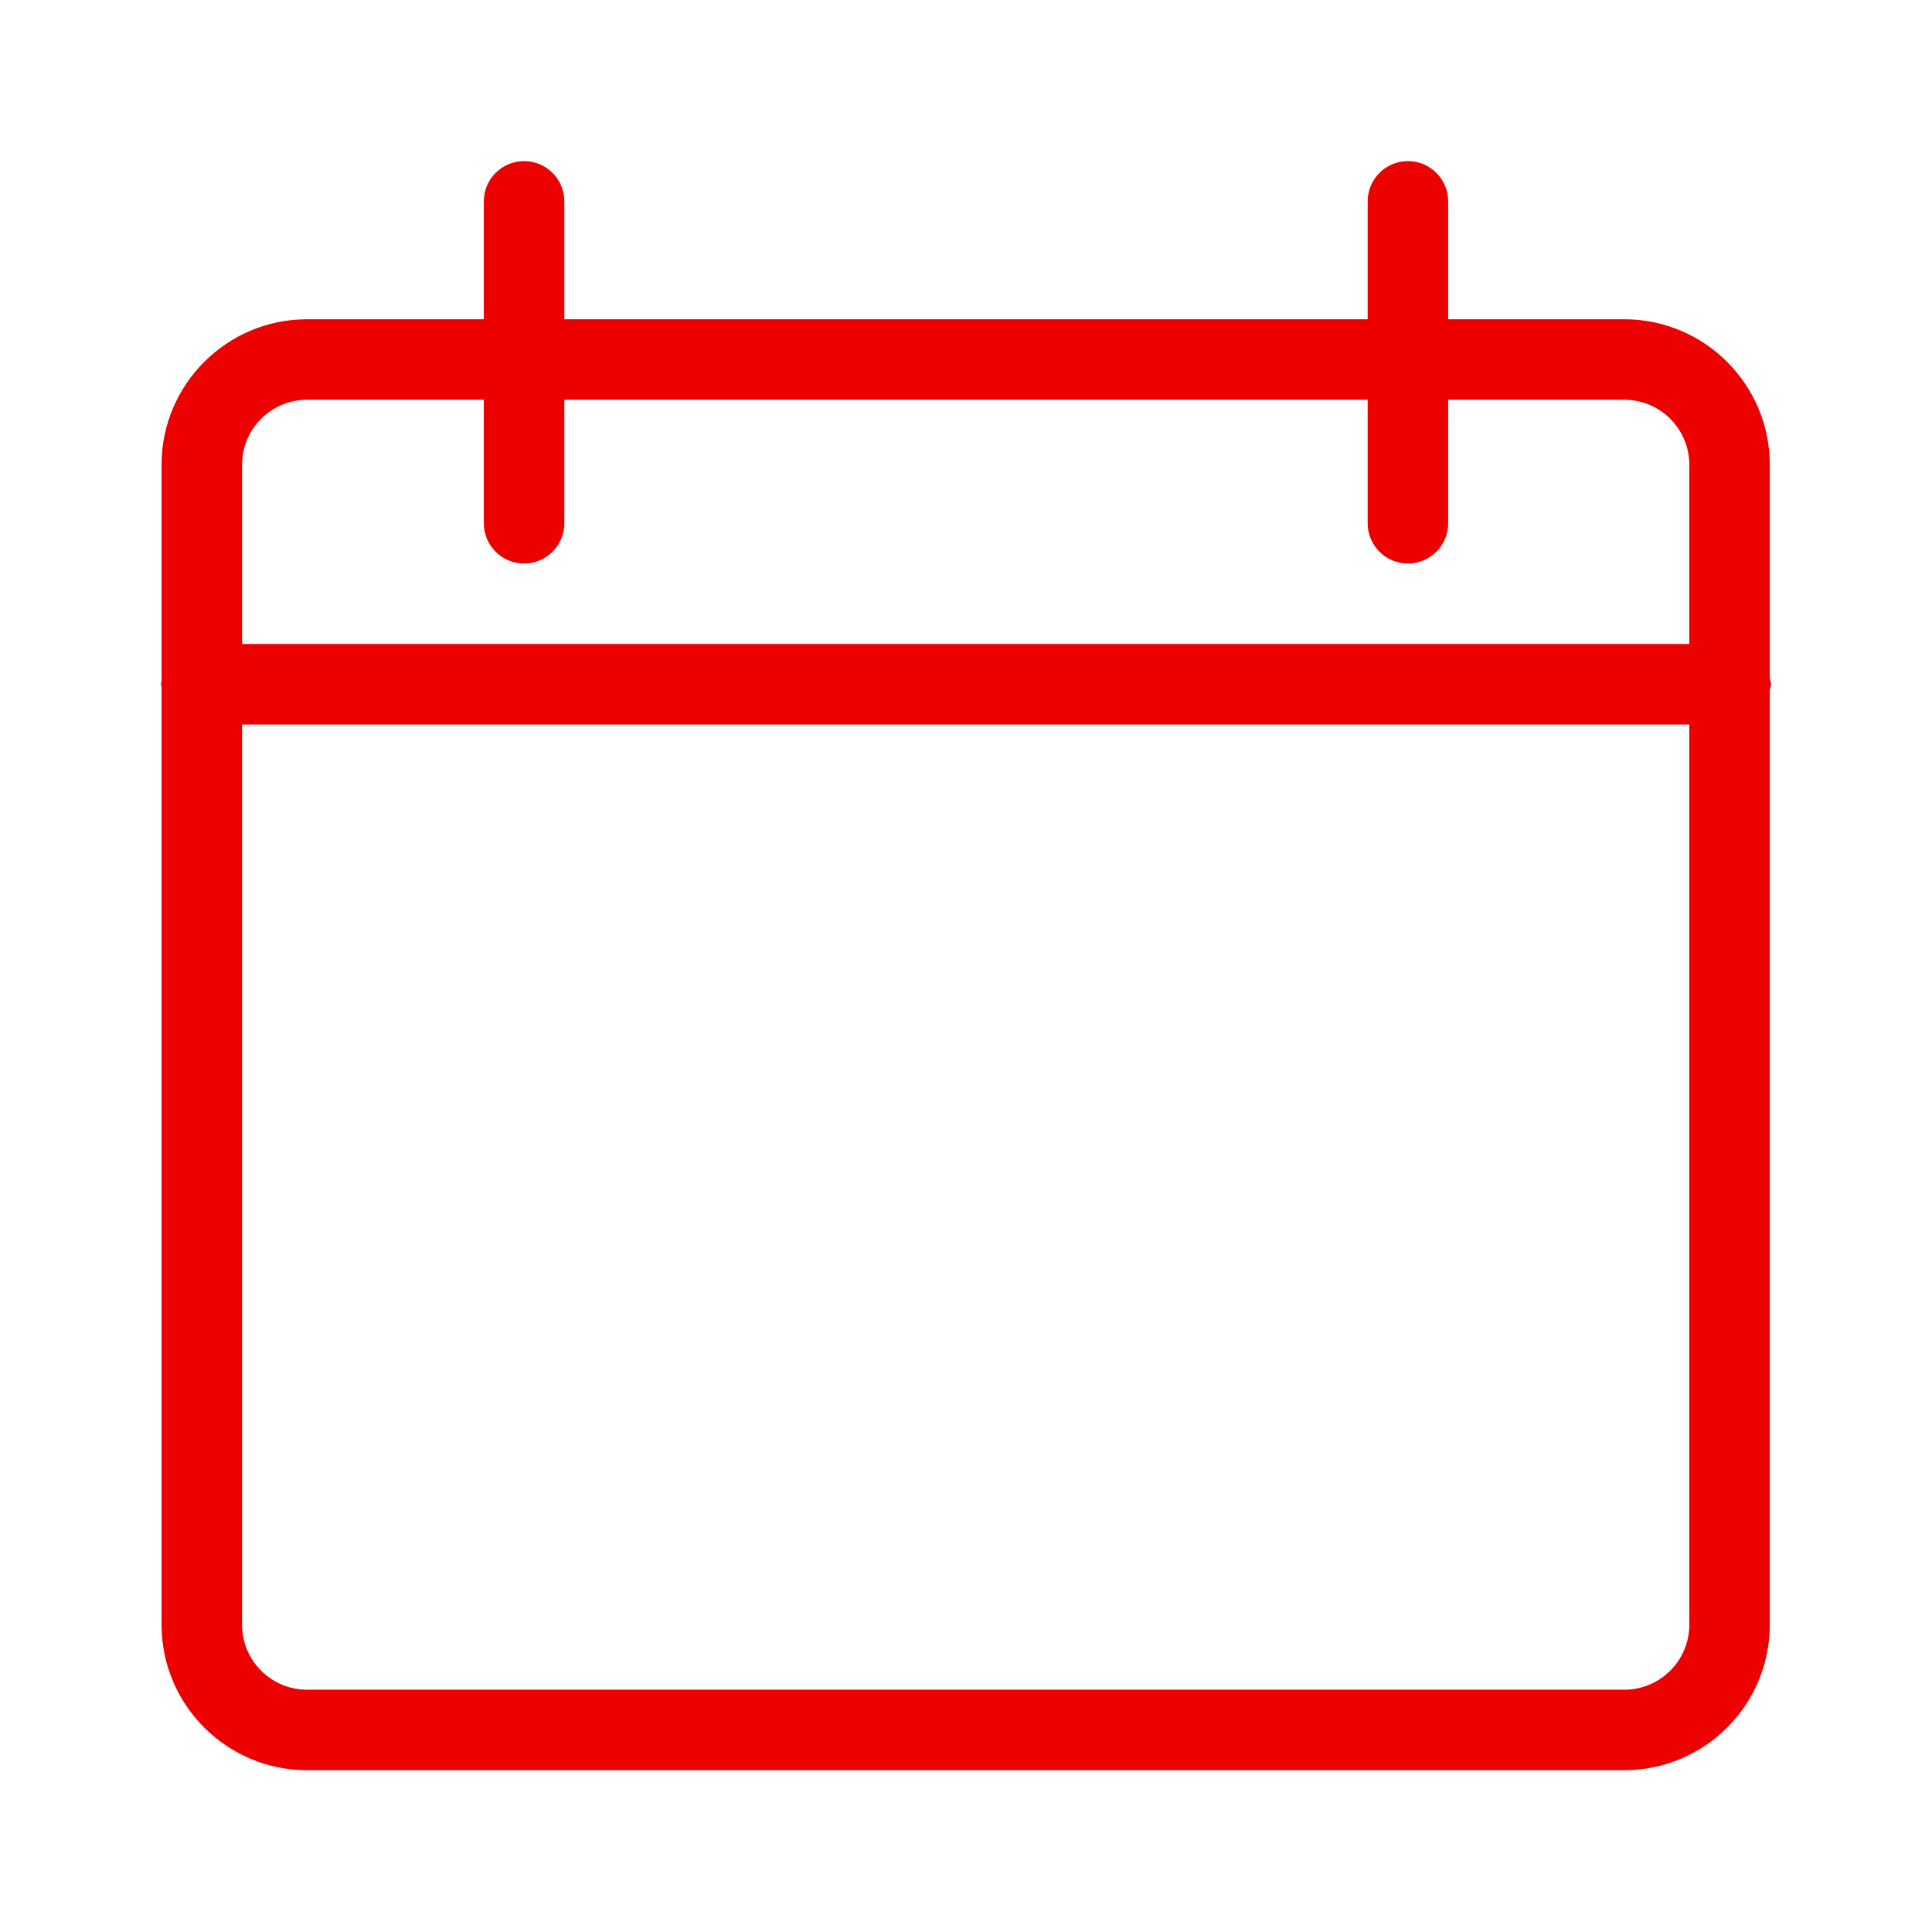 <svg width="72" height="72" viewBox="0 0 72 72" fill="none" xmlns="http://www.w3.org/2000/svg">
<path d="M65.955 25.274V17.318C65.955 14.33 63.523 11.898 60.535 11.898H53.969V7.504C53.969 6.675 53.298 6.004 52.469 6.004C51.64 6.004 50.969 6.675 50.969 7.504V11.898H21.031V7.504C21.031 6.675 20.36 6.004 19.531 6.004C18.702 6.004 18.031 6.675 18.031 7.504V11.898H11.44C8.452 11.898 6.021 14.33 6.021 17.318V25.398C6.019 25.414 6.015 25.429 6.01 25.445C6.005 25.462 6 25.48 6 25.5C6 25.519 6.005 25.537 6.01 25.554C6.015 25.57 6.019 25.585 6.021 25.601V60.55C6.021 63.539 8.452 65.97 11.44 65.97H60.535C63.523 65.97 65.955 63.539 65.955 60.55V25.725C65.959 25.695 65.967 25.666 65.975 25.637C65.988 25.593 66 25.548 66 25.5C66 25.451 65.988 25.406 65.975 25.362C65.967 25.333 65.959 25.304 65.955 25.274ZM11.44 14.898H18.031V19.5C18.031 20.329 18.702 21 19.531 21C20.36 21 21.031 20.329 21.031 19.5V14.898H50.969V19.5C50.969 20.329 51.64 21 52.469 21C53.298 21 53.969 20.329 53.969 19.5V14.898H60.535C61.869 14.898 62.955 15.984 62.955 17.318V24H9.021V17.318C9.021 15.984 10.106 14.898 11.44 14.898ZM11.44 62.97C10.106 62.97 9.021 61.885 9.021 60.55V27H62.955V60.55C62.955 61.885 61.869 62.97 60.535 62.97H11.44Z" fill="#EC0000"/>
</svg>
